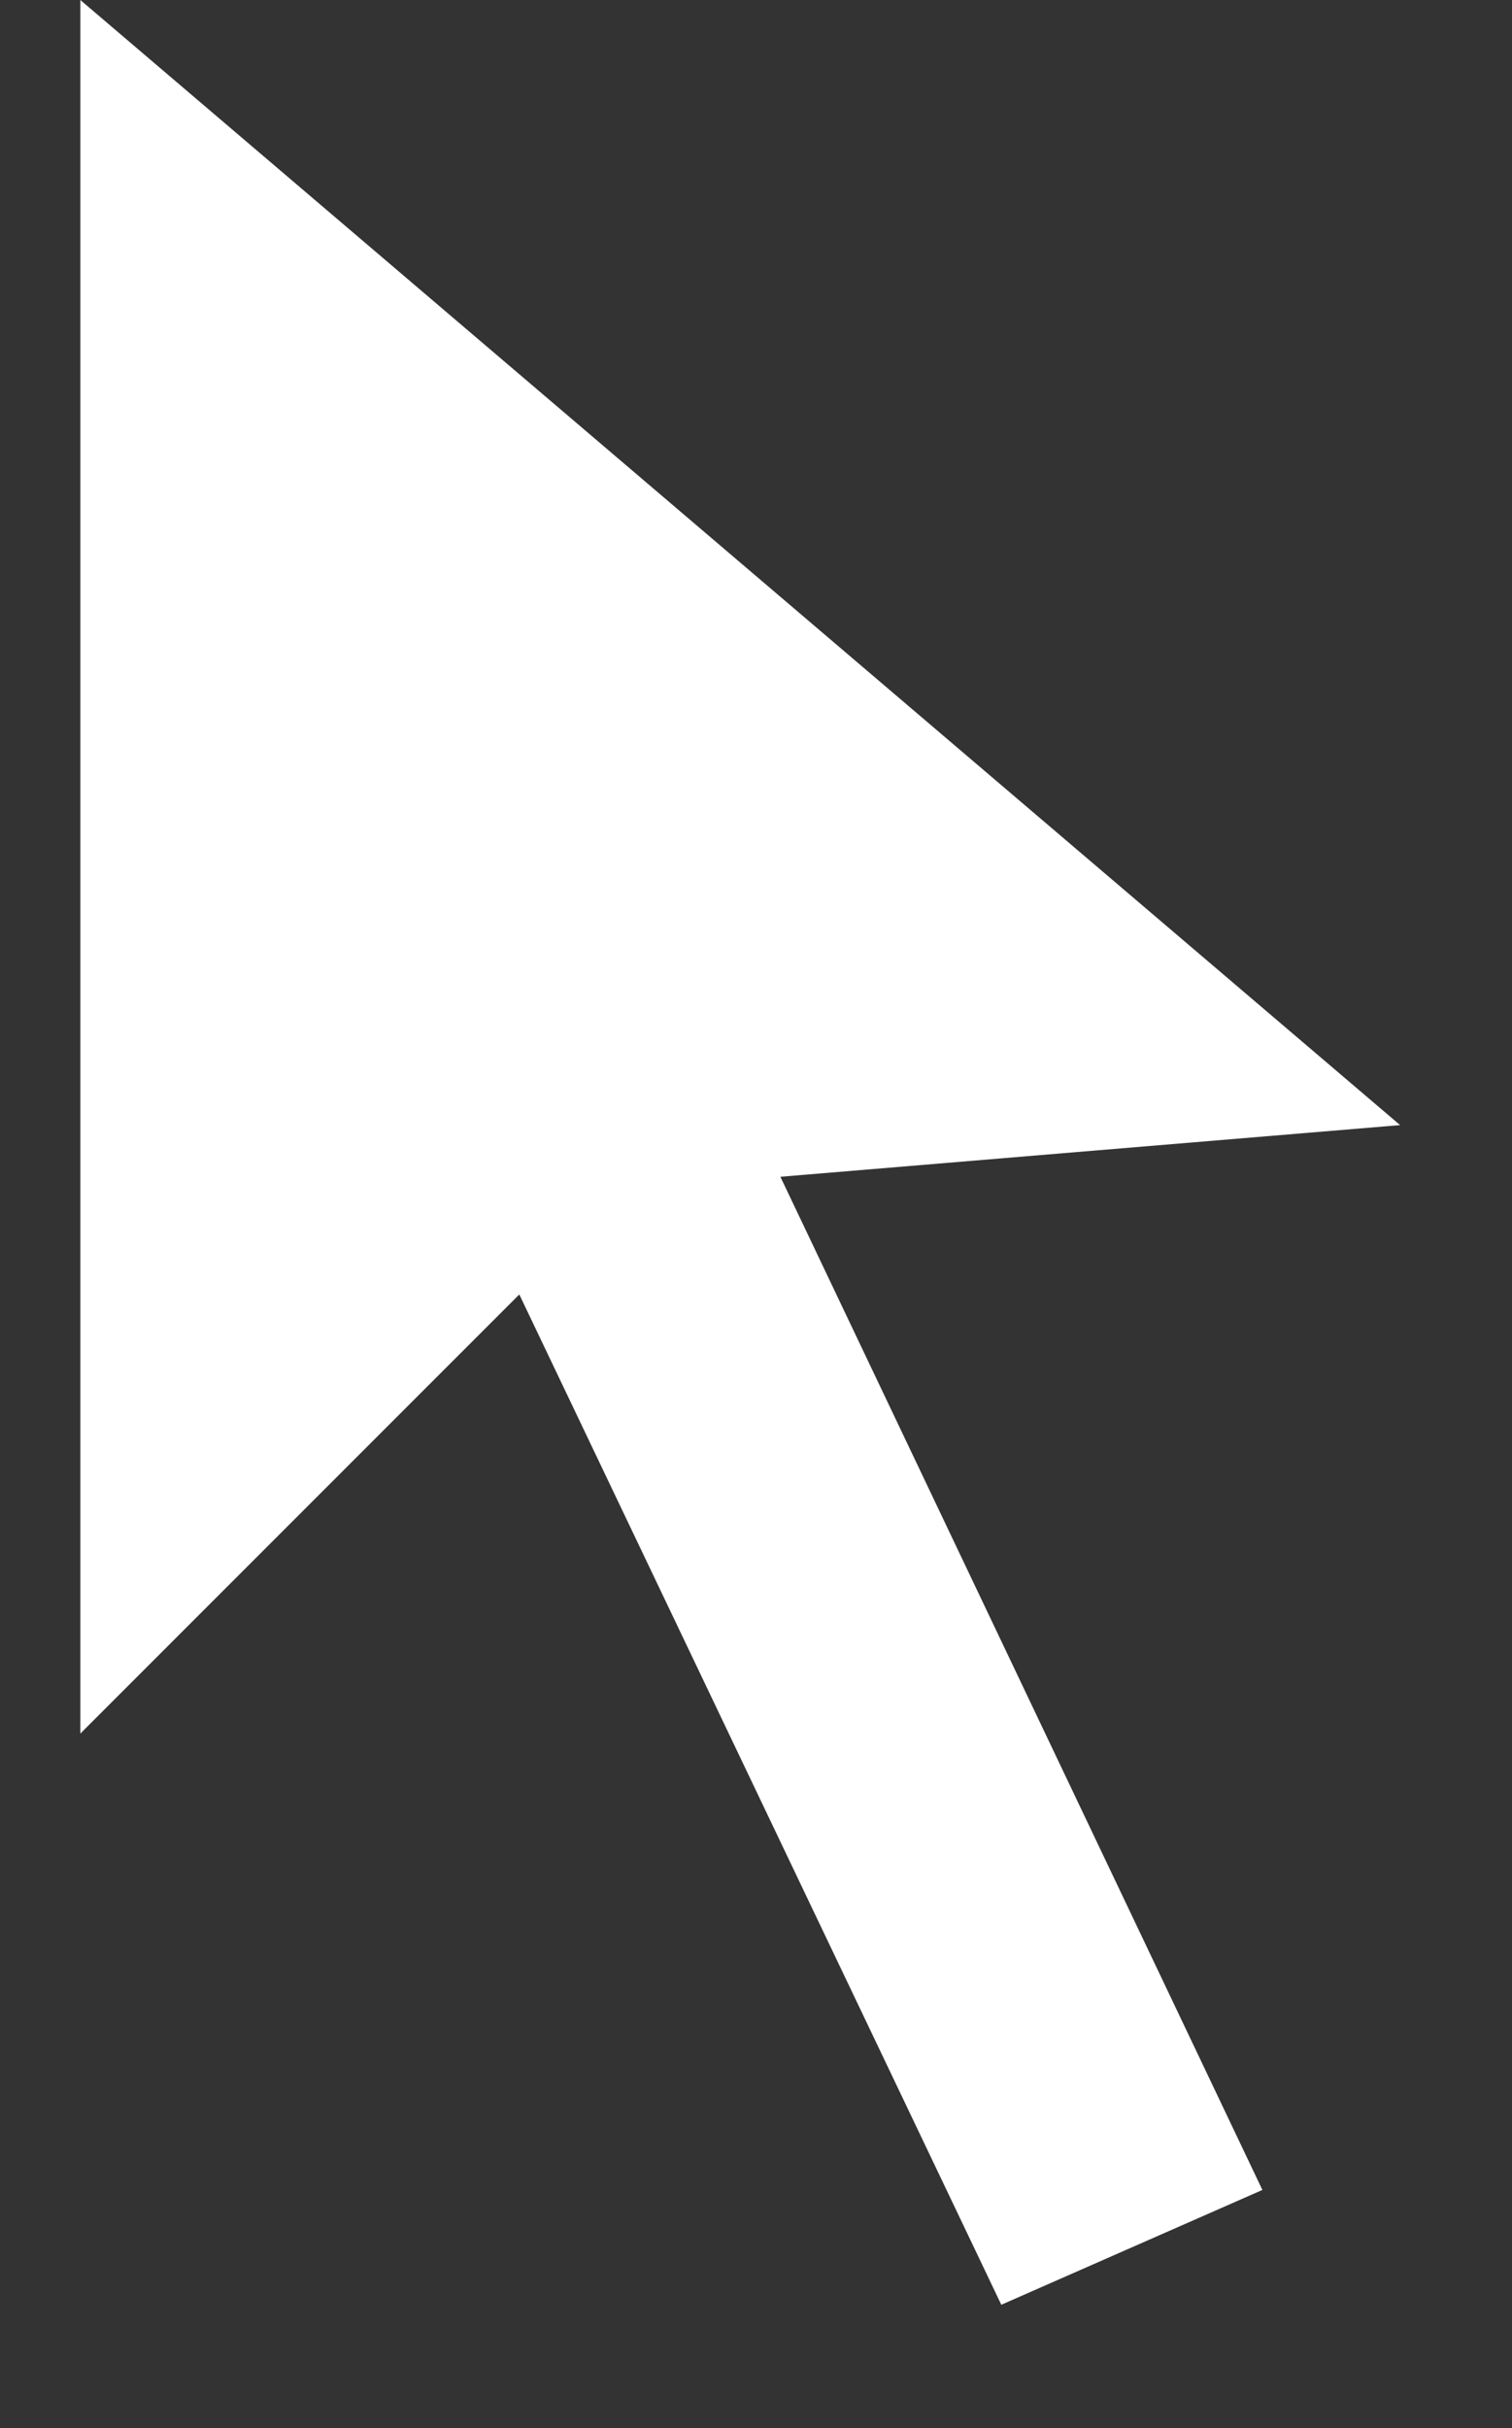 <?xml version="1.0" encoding="UTF-8"?> <!-- Generator: Adobe Illustrator 21.1.0, SVG Export Plug-In . SVG Version: 6.00 Build 0) --> <svg xmlns="http://www.w3.org/2000/svg" xmlns:xlink="http://www.w3.org/1999/xlink" x="0px" y="0px" viewBox="0 0 52.7 84.6" style="enable-background:new 0 0 52.7 84.6;" xml:space="preserve"><rect x="0" y="0" width="52.7" height="84.6" fill="#333333" stroke="none"/> <style type="text/css"> .st0{fill:#282828;} .st1{fill:#F0F0F0;} .st2{fill:#FA8669;} .st3{fill:none;stroke:#FFFFFF;stroke-width:5;stroke-miterlimit:10;} .st4{fill:none;stroke:#FFFFFF;stroke-width:4;stroke-miterlimit:10;} .st5{fill:#FFFFFF;} .st6{fill:none;stroke:#FFFFFF;stroke-width:3;stroke-miterlimit:10;} .st7{fill:#FFFFFF;stroke:#FFFFFF;stroke-width:3;stroke-miterlimit:10;} .st8{fill:#FFFFFF;stroke:#262626;stroke-width:4;stroke-miterlimit:10;} .st9{fill:none;stroke:#262626;stroke-width:4;stroke-miterlimit:10;} .st10{fill:#FF6643;} .st11{fill:#FFFF00;} .st12{fill:none;stroke:#FFFFFF;stroke-width:2;stroke-miterlimit:10;} .st13{fill:#FFFFFF;stroke:#FFFFFF;stroke-width:5;stroke-miterlimit:10;} .st14{fill:#FA8669;stroke:#FA8669;stroke-width:3;stroke-miterlimit:10;} .st15{fill:none;stroke:#FFFFFF;stroke-width:7;stroke-miterlimit:10;} </style> <g id="Слой_2"> </g> <g id="Слой_1"> <polygon id="XMLID_129_" class="st5" points="48.8,39.2 2.8,0 2.8,60.4 18.1,45.1 34.9,80.3 44,76.3 27.2,41 "></polygon> </g> </svg> 